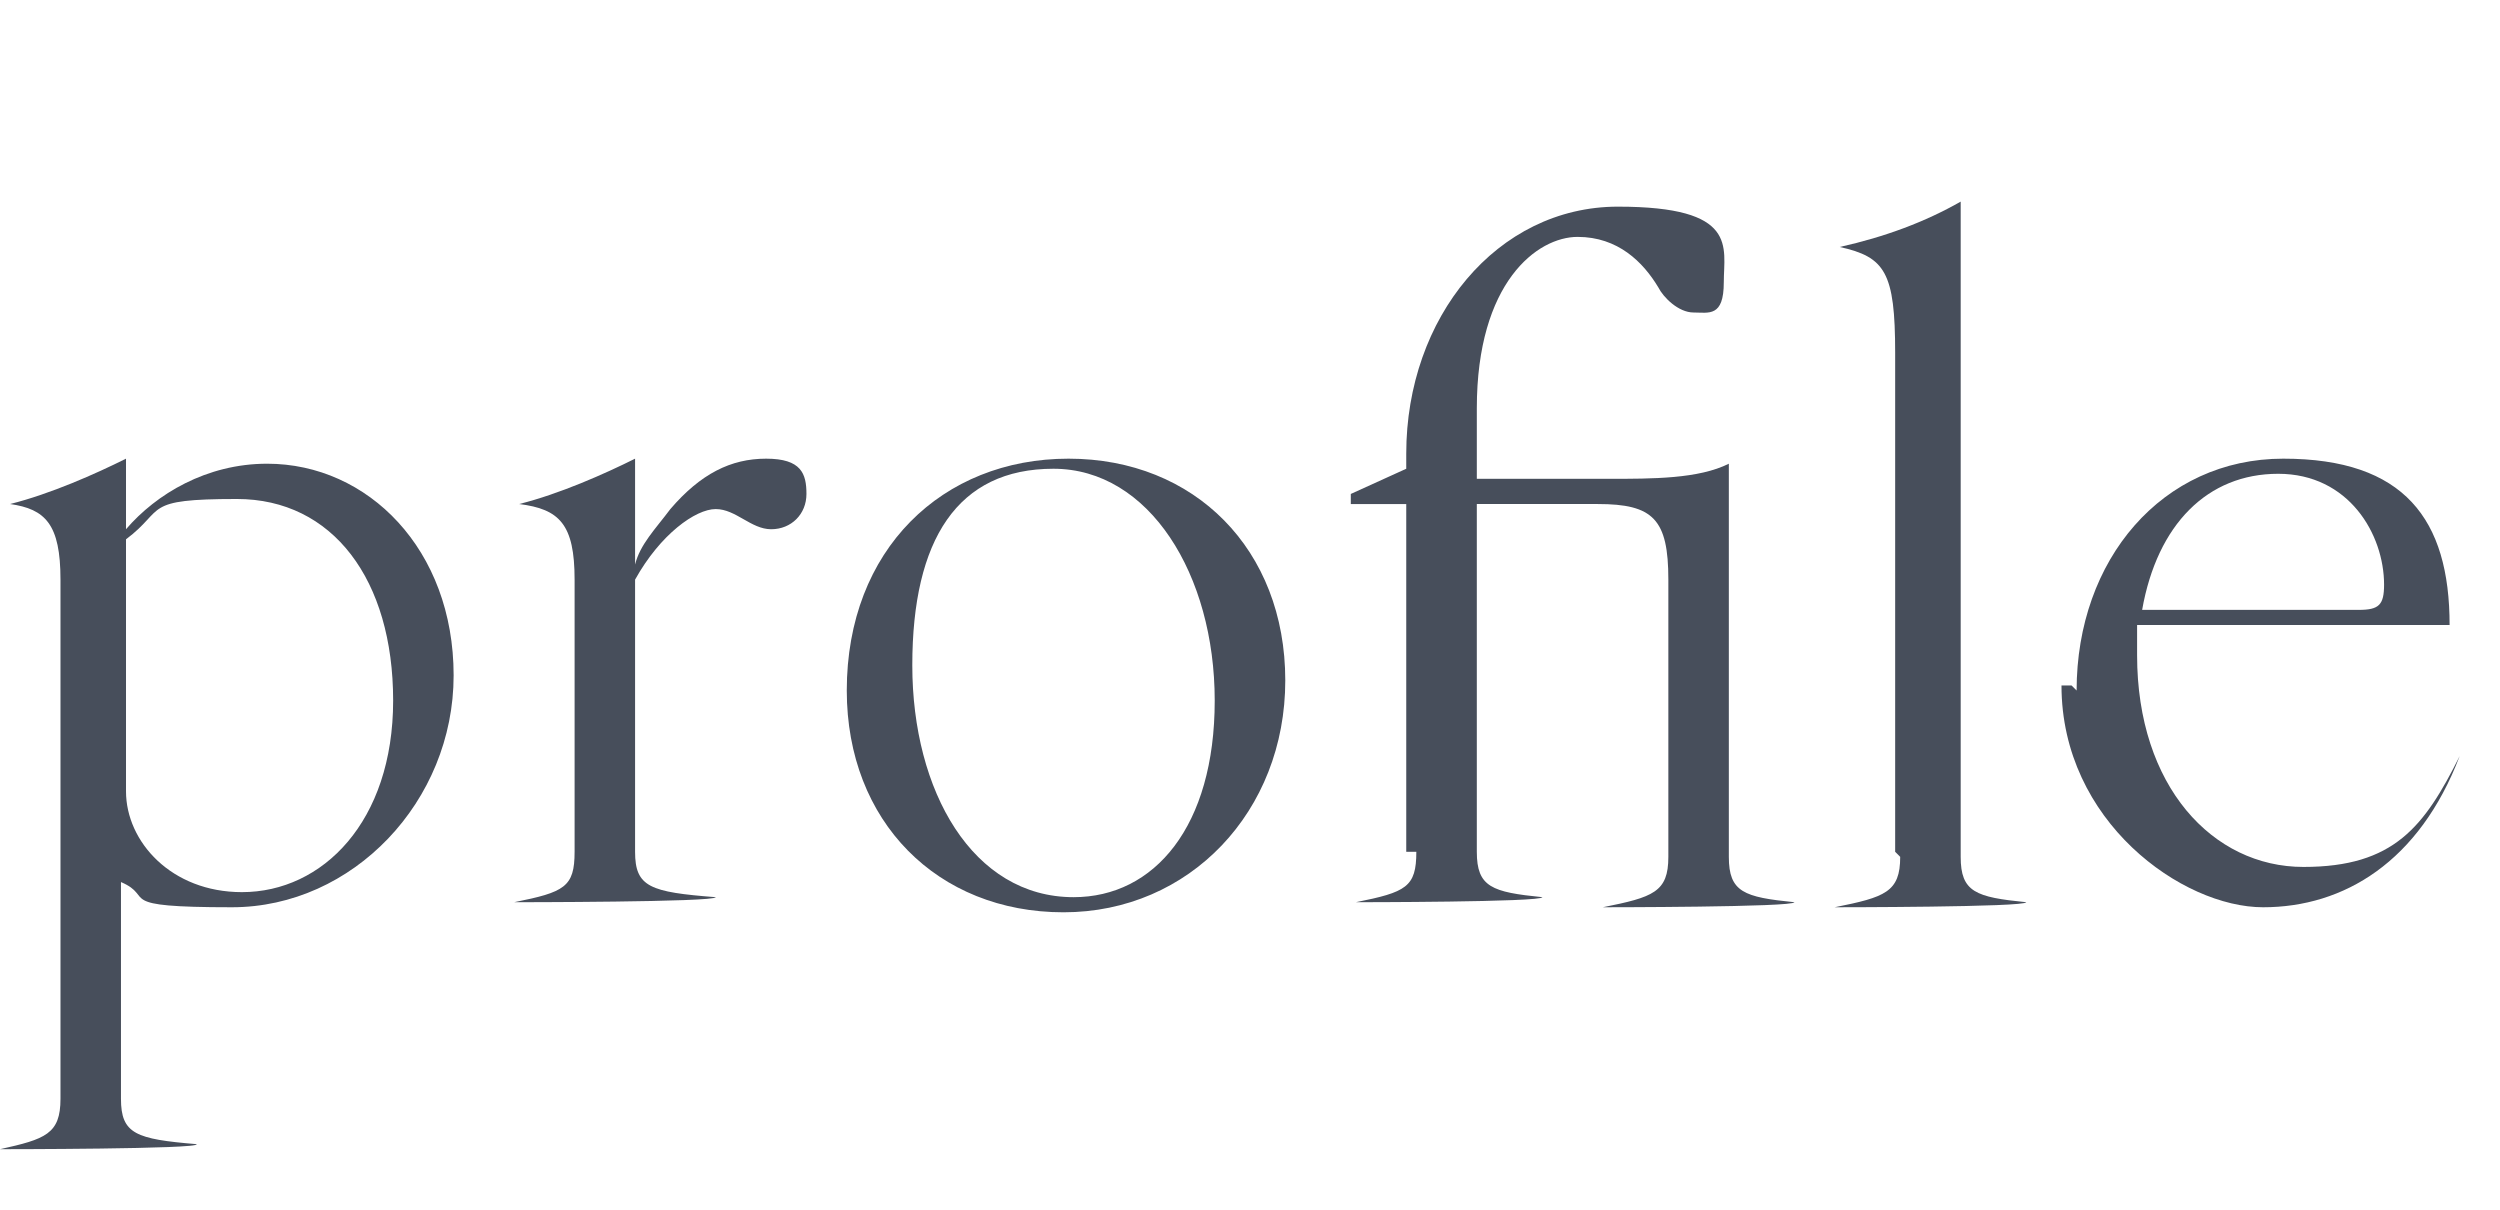 <?xml version="1.0" encoding="UTF-8"?>
<svg id="_レイヤー_2" xmlns="http://www.w3.org/2000/svg" version="1.1" viewBox="0 0 49.6 24">
  <!-- Generator: Adobe Illustrator 29.2.1, SVG Export Plug-In . SVG Version: 2.1.0 Build 116)  -->
  <defs>
    <style>
      .st0 {
        fill: #474e5b;
      }
    </style>
  </defs>
  <path class="st0" d="M1.2,21.8v-10.3c0-1.1-.3-1.4-1-1.5h0c.8-.2,1.7-.6,2.3-.9h0v1.4c.6-.7,1.6-1.3,2.8-1.3,2,0,3.7,1.7,3.7,4.2s-2,4.6-4.4,4.6-1.5-.2-2.2-.5v4.3c0,.7.3.8,1.5.9h0C4,22.8,0,22.8,0,22.8H0c.9-.2,1.2-.3,1.2-1h0ZM4.8,17.7c1.6,0,3-1.4,3-3.8s-1.2-4-3.1-4-1.4.2-2.2.8v5c0,1,.9,2,2.3,2Z"/>
  <path class="st0" d="M11.4,16.9v-5.4c0-1.1-.3-1.4-1.1-1.5h0c.8-.2,1.7-.6,2.3-.9h0v2.1c.1-.4.4-.7.7-1.1.6-.7,1.2-1,1.9-1s.8.3.8.7-.3.7-.7.7-.7-.4-1.1-.4-1.1.5-1.6,1.4v5.4c0,.7.3.8,1.6.9h0c0,.1-4,.1-4,.1h0c1-.2,1.2-.3,1.2-1h0Z"/>
  <path class="st0" d="M16.8,13.7c0-2.8,1.9-4.6,4.4-4.6s4.3,1.8,4.3,4.4-1.9,4.6-4.4,4.6-4.3-1.8-4.3-4.4ZM21.3,17.8c1.6,0,2.8-1.4,2.8-3.9s-1.3-4.6-3.2-4.6-2.8,1.4-2.8,3.9,1.2,4.6,3.2,4.6Z"/>
  <path class="st0" d="M27.9,16.9v-6.9h-1.1v-.2l1.1-.5v-.3c0-2.7,1.8-4.9,4.2-4.9s2.1.8,2.1,1.5-.3.6-.6.6-.6-.3-.7-.5c-.3-.5-.8-1-1.6-1s-2,.9-2,3.4v1.4h2.6c.9,0,1.8,0,2.4-.3h0c0,.7,0,1.5,0,2.4v5.4c0,.7.3.8,1.3.9h0c0,.1-3.8.1-3.8.1h0c1-.2,1.3-.3,1.3-1v-5.5c0-1.2-.3-1.5-1.4-1.5h-2.4v6.9c0,.7.3.8,1.3.9h0c0,.1-3.7.1-3.7.1h0c1-.2,1.2-.3,1.2-1,0,0-.2,0-.2,0Z"/>
  <path class="st0" d="M37.6,16.9V7c0-1.6-.2-1.9-1.1-2.1h0c.9-.2,1.7-.5,2.4-.9h0c0,.7,0,1.5,0,3v10c0,.7.3.8,1.3.9h0c0,.1-3.8.1-3.8.1h0c1-.2,1.3-.3,1.3-1h0Z"/>
  <path class="st0" d="M41.2,13.7c0-2.6,1.7-4.6,4.1-4.6s3.3,1.2,3.3,3.3h-6.2v.6c0,2.6,1.5,4.2,3.3,4.2s2.4-.8,3.1-2.2h0c-.8,2.1-2.3,3-3.9,3s-4-1.7-4-4.4h.2ZM46.8,12.1c.4,0,.5-.1.5-.5,0-1-.7-2.2-2.1-2.2s-2.4,1-2.7,2.7h4.4-.1Z"/>
</svg>